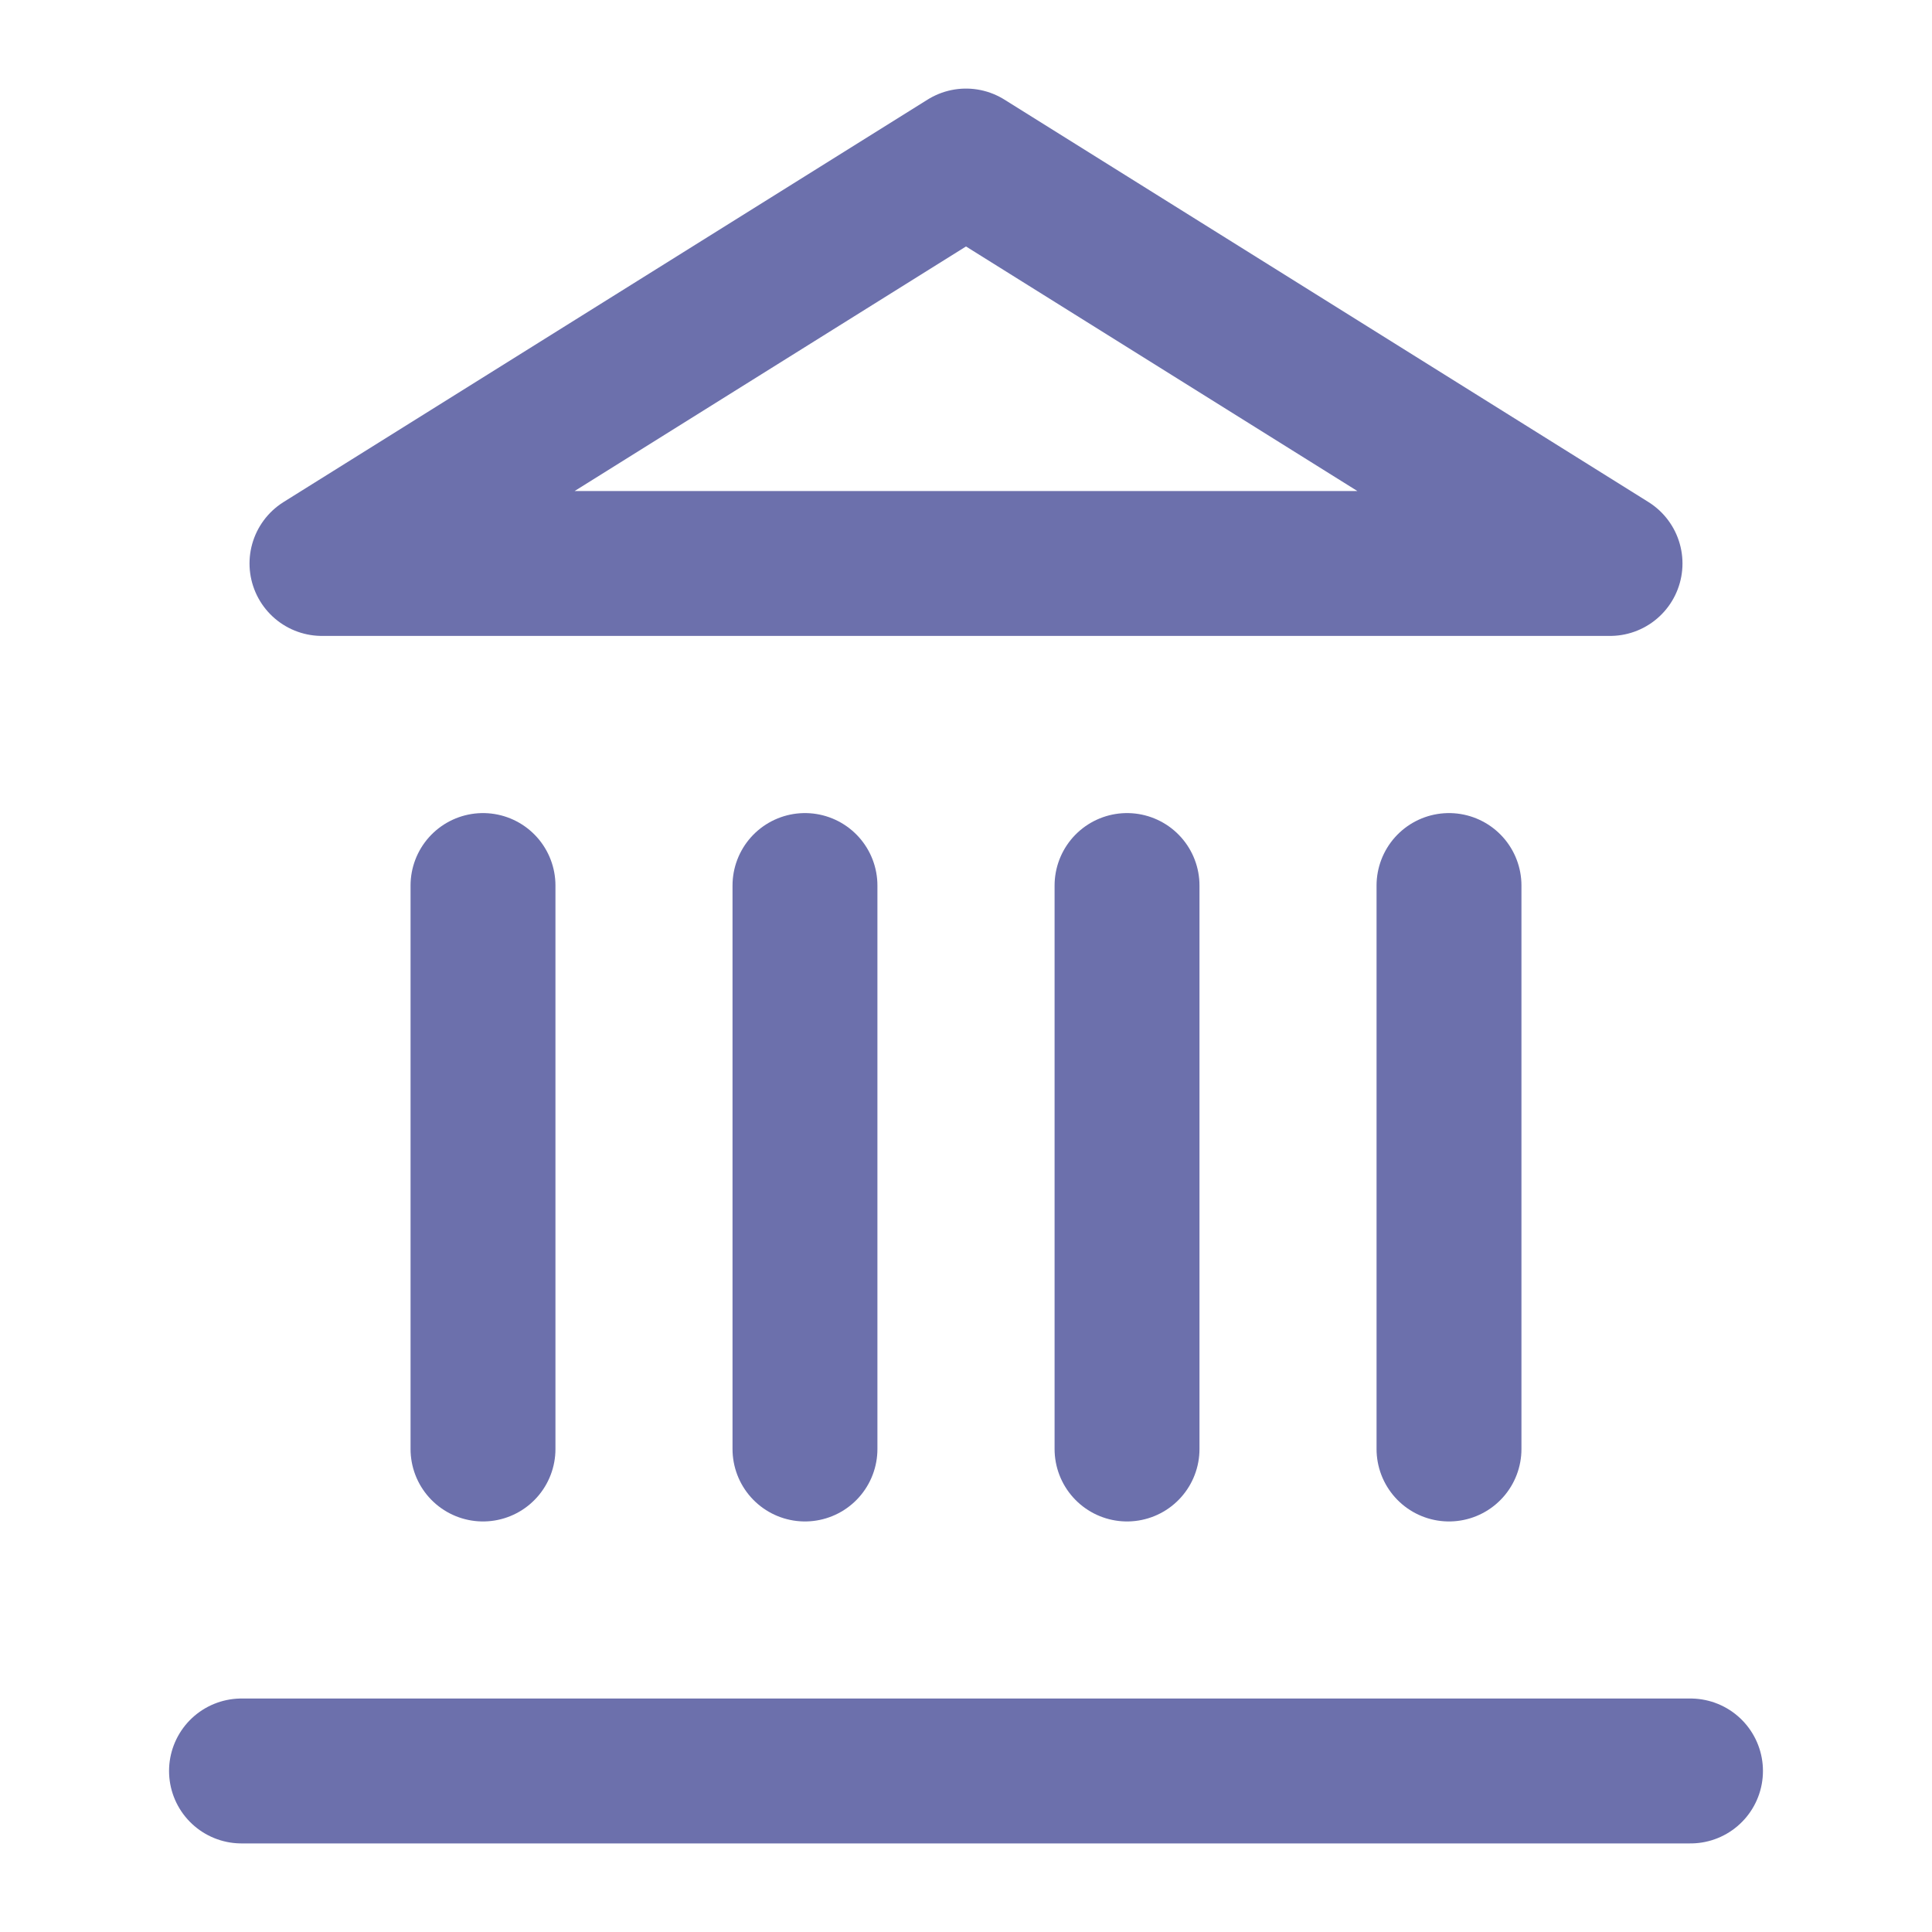 <svg width="20" height="20" viewBox="0 0 20 20" fill="none" xmlns="http://www.w3.org/2000/svg">
<path d="M2.5 18.333H17.5" stroke="#6C70AC" stroke-width="1.5" stroke-linecap="round" stroke-linejoin="round"/>
<path d="M5 15V9.167" stroke="#6C70AC" stroke-width="1.5" stroke-linecap="round" stroke-linejoin="round"/>
<path d="M8.333 15V9.167" stroke="#6C70AC" stroke-width="1.5" stroke-linecap="round" stroke-linejoin="round"/>
<path d="M11.667 15V9.167" stroke="#6C70AC" stroke-width="1.5" stroke-linecap="round" stroke-linejoin="round"/>
<path d="M15 15V9.167" stroke="#6C70AC" stroke-width="1.5" stroke-linecap="round" stroke-linejoin="round"/>
<path d="M10 1.667L16.667 5.833H3.333L10 1.667Z" stroke="#6C70AC" stroke-width="1.5" stroke-linecap="round" stroke-linejoin="round"/>
</svg>
